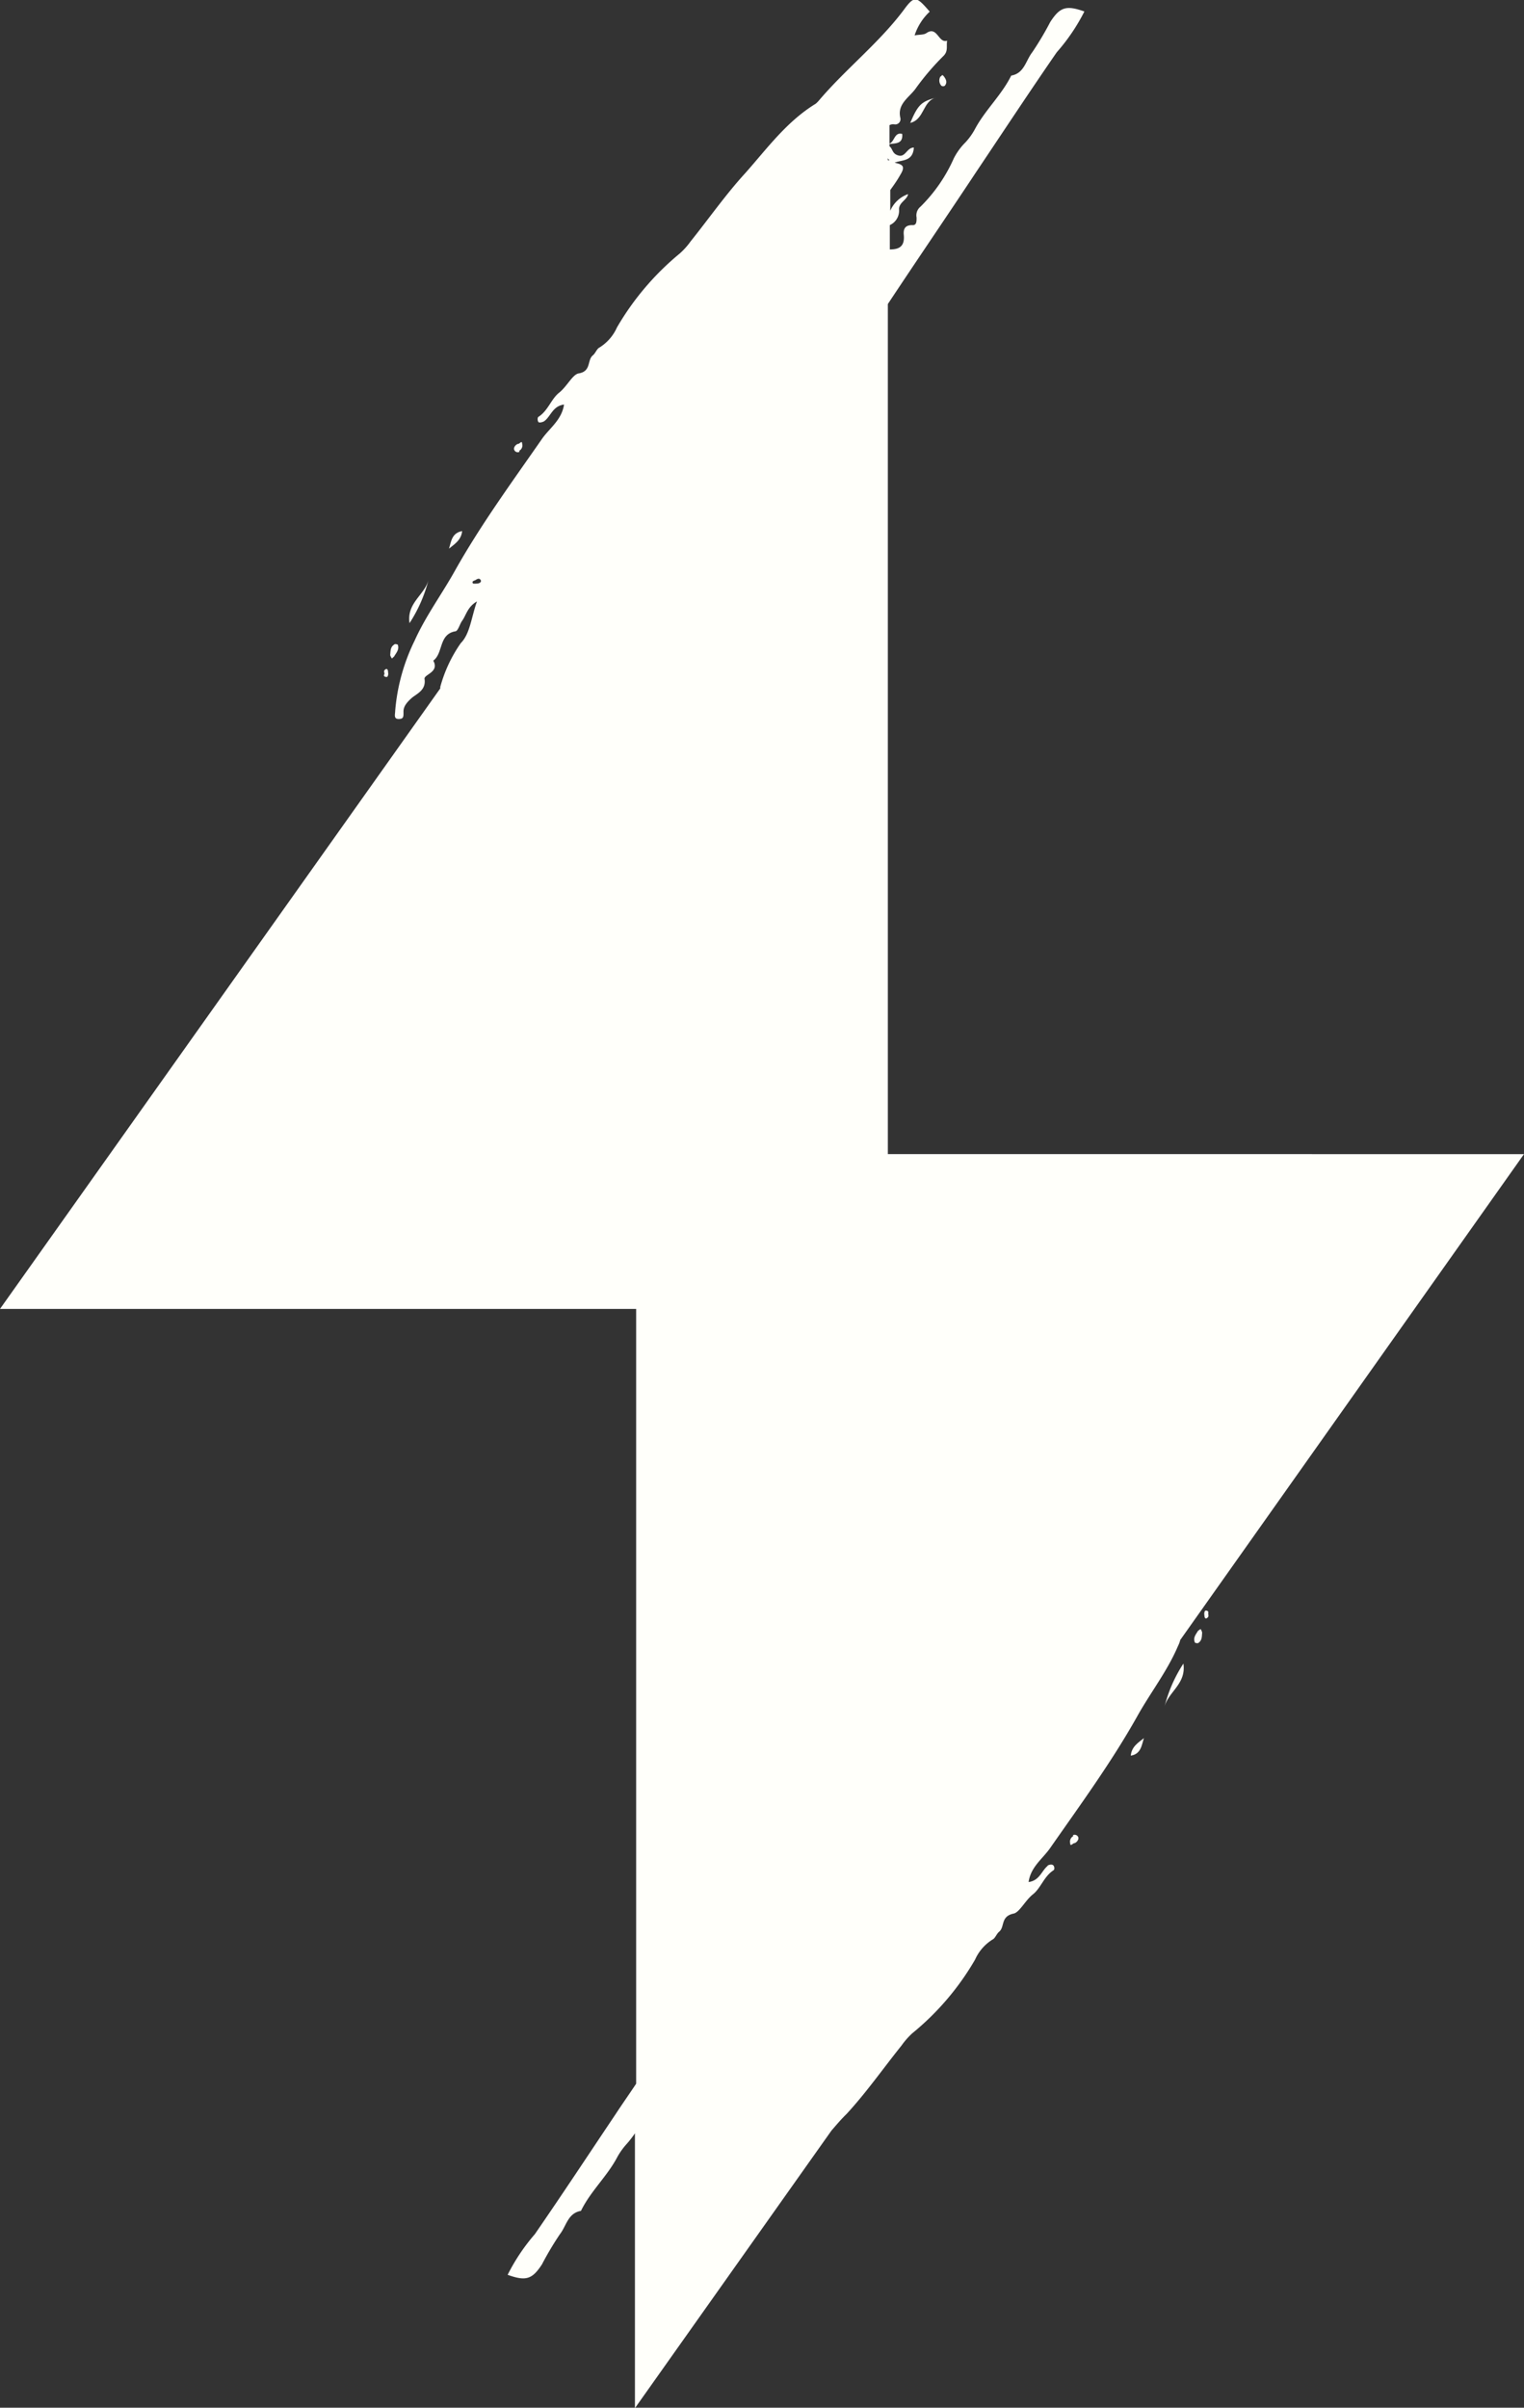 <svg xmlns="http://www.w3.org/2000/svg" id="Layer_1" data-name="Layer 1" viewBox="0 0 100.81 159.26"><rect x="0" y="0" width="100.81" height="159.26" fill="#333333" stroke="none"/><defs><style>.cls-1{fill:#fffffa;}</style></defs><title>iconset_1_strike</title><path class="cls-1" d="M61.36,46.77a9.63,9.63,0,0,0,1.25-2.84C62.34,44.92,61.16,45.44,61.36,46.77Z" transform="translate(-34.27 -5.55)"></path><path class="cls-1" d="M96.22,12c-1,.26-1.22.46-1.74,1.68C95.44,13.45,95.29,12.2,96.22,12Z" transform="translate(-34.27 -5.55)"></path><path class="cls-1" d="M64.84,40.68c-.7.12-.73.73-.87,1.16C64.37,41.52,64.78,41.26,64.84,40.68Z" transform="translate(-34.27 -5.55)"></path><path class="cls-1" d="M68.61,35.37a.4.4,0,0,0,.2-.46c0-.26-.17,0-.26,0s-.35.2-.26.41a.25.25,0,0,0,.35.11Z" transform="translate(-34.27 -5.55)"></path><path class="cls-1" d="M60.37,48.92c.15-.23.32-.44.21-.73,0,0-.18-.08-.24,0-.26.17-.23.43-.26.69a.66.66,0,0,0,.12.23C60.29,49,60.34,49,60.37,48.92Z" transform="translate(-34.27 -5.55)"></path><path class="cls-1" d="M59.94,50s0-.29-.18-.17,0,.23-.08.35.14.17.2.14.09-.2.06-.29Z" transform="translate(-34.27 -5.55)"></path><path class="cls-1" d="M96.48,10.61a.51.51,0,0,0,.06.61.2.2,0,0,0,.23,0c.17-.21.09-.41-.06-.61s-.14,0-.23,0Z" transform="translate(-34.27 -5.55)"></path><path class="cls-1" d="M103.61,128.94c-.43.31-.55,1-1.3,1.1.14-1,.93-1.54,1.42-2.24,2-2.87,4.06-5.68,5.77-8.73.87-1.56,2-3,2.7-4.66a1.61,1.61,0,0,0,.14-.38l22.74-32.14H93V25.66c1.94-2.93,3.92-5.83,5.86-8.76,1.77-2.64,3.51-5.28,5.31-7.89A12.79,12.79,0,0,0,106,6.31c-1.21-.43-1.62-.29-2.26.7a20.36,20.36,0,0,1-1.19,2c-.43.55-.52,1.39-1.39,1.54-.64,1.3-1.74,2.29-2.41,3.56a4.3,4.3,0,0,1-.61.85,4.1,4.1,0,0,0-.78,1.07,10.41,10.41,0,0,1-2.2,3.19.74.74,0,0,0-.26.72c0,.27,0,.53-.29.5-.5,0-.58.29-.56.61.09.81-.31,1-.92,1V20.44a1.05,1.05,0,0,0,.61-1.05c0-.46.52-.6.6-1a2,2,0,0,0-1.18,1.1V18.12c.23-.32.46-.64.66-1,.38-.61.12-.69-.37-.81.49-.2,1.21-.06,1.27-1-.46,0-.55.64-1,.53s-.38-.44-.61-.61v-.15c.4-.06.9,0,.84-.67-.52-.14-.5.5-.84.64V13.83a.51.51,0,0,1,.29-.06.35.35,0,0,0,.43-.41c-.23-.93.58-1.36,1-1.94a16.86,16.86,0,0,1,1.86-2.18c.31-.32.17-.63.23-1-.58.2-.64-1-1.37-.5-.17.12-.43.09-.78.15a3.73,3.73,0,0,1,1-1.57c-.87-1-1-1.1-1.72-.11-1.65,2.2-3.85,3.91-5.62,6a1.89,1.89,0,0,1-.2.2C86.3,13.59,85,15.39,83.57,17c-1.3,1.42-2.4,3-3.62,4.52a4.69,4.69,0,0,1-.73.81,18.12,18.12,0,0,0-4.14,4.88,3,3,0,0,1-1.16,1.33c-.18.09-.26.38-.44.52-.38.32-.09,1.05-.93,1.19-.4.06-.78.87-1.3,1.28s-.73,1.19-1.36,1.59c-.09.06-.06.29,0,.35s.29,0,.38-.06c.44-.32.55-1,1.31-1.1-.15,1-.93,1.54-1.43,2.23-2,2.88-4.06,5.69-5.77,8.73-.87,1.57-1.94,3-2.69,4.67a12.89,12.89,0,0,0-1.28,4.64c0,.21-.12.53.23.53s.32-.18.32-.5.2-.58.52-.87,1-.52.87-1.3c0-.29,1-.44.58-1.19.67-.49.35-1.74,1.45-1.94.18,0,.29-.44.44-.67.29-.38.35-.93,1-1.31-.38,1.08-.46,2.15-1.07,2.76A9.29,9.29,0,0,0,63.39,51a.15.15,0,0,1,0,.09L34.27,92.13H76.35v51.25c-.46.69-.93,1.36-1.39,2.06-1.77,2.64-3.51,5.28-5.31,7.89a13,13,0,0,0-1.8,2.69c1.22.44,1.63.29,2.27-.69a20.36,20.36,0,0,1,1.19-2c.43-.55.52-1.39,1.39-1.54.64-1.31,1.74-2.29,2.41-3.57a4.64,4.64,0,0,1,.6-.84,6.6,6.6,0,0,0,.56-.72v18.18l13-18.36c.32-.37.64-.75,1-1.1,1.31-1.42,2.41-3,3.63-4.52a5.1,5.1,0,0,1,.72-.82,17.79,17.79,0,0,0,4.15-4.87,3,3,0,0,1,1.16-1.33c.18-.09.26-.38.44-.52.37-.32.08-1,.93-1.19.4-.06.78-.87,1.3-1.28s.73-1.19,1.36-1.59c.09-.06.06-.29-.05-.35s-.29,0-.38.06ZM93.12,16.15H93V16A.23.23,0,0,0,93.12,16.15Zm-27.3,28a1.28,1.28,0,0,1-.26,0c-.11-.18.09-.18.18-.24s.23-.14.32,0-.09.24-.24.24Z" transform="translate(-34.27 -5.55)"></path><path class="cls-1" d="M112.55,115.59a9.43,9.43,0,0,0-1.25,2.85C111.56,117.45,112.75,116.93,112.55,115.59Z" transform="translate(-34.27 -5.55)"></path><path class="cls-1" d="M109.07,121.68c.69-.11.72-.72.87-1.16C109.53,120.84,109.12,121.1,109.07,121.68Z" transform="translate(-34.27 -5.55)"></path><path class="cls-1" d="M105.27,127a.42.42,0,0,0-.21.47c0,.26.18,0,.27,0s.34-.21.26-.41a.26.26,0,0,0-.35-.12Z" transform="translate(-34.27 -5.55)"></path><path class="cls-1" d="M113.5,113.45c-.14.23-.31.43-.2.72,0,.06.18.09.23.06.26-.17.24-.43.26-.69a.61.61,0,0,0-.11-.24C113.59,113.39,113.53,113.39,113.5,113.45Z" transform="translate(-34.27 -5.55)"></path><path class="cls-1" d="M113.94,112.4s0,.29.17.18.06-.23.09-.35-.14-.17-.2-.14-.09.2-.06.29Z" transform="translate(-34.27 -5.55)"></path></svg>